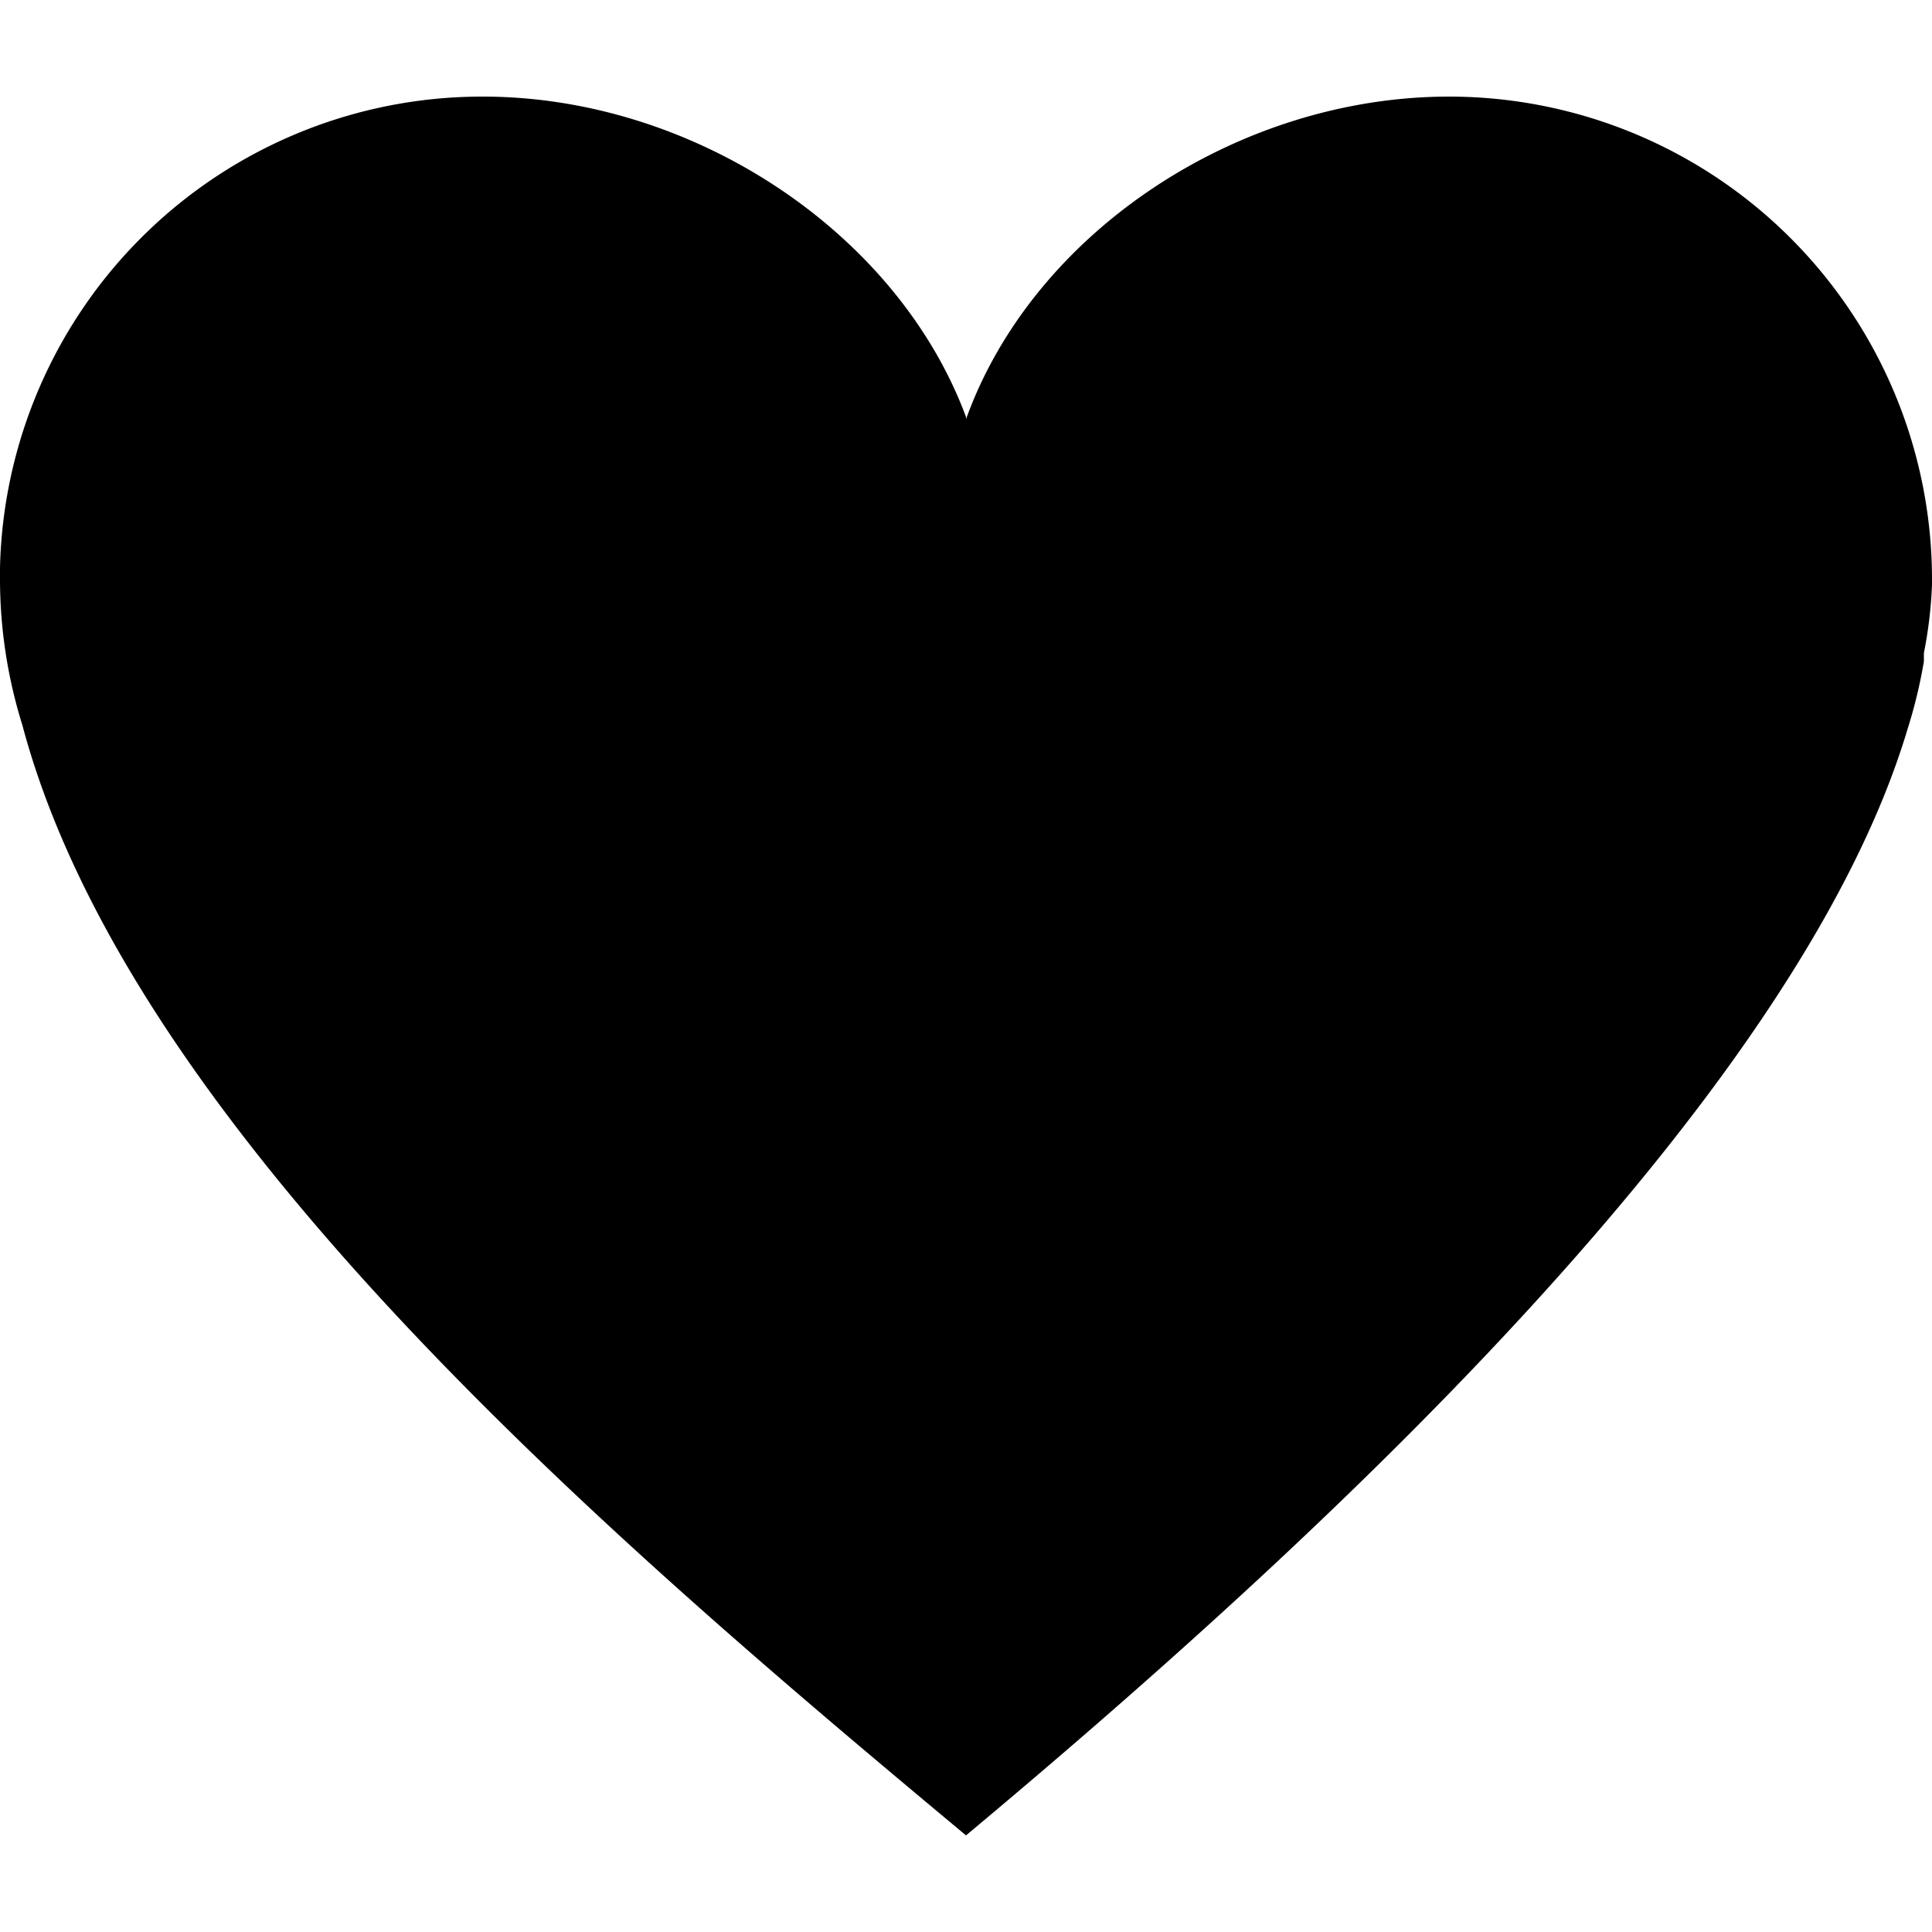 <svg xmlns="http://www.w3.org/2000/svg" width="50" height="50" viewBox="0 0 50 50">
  <title>Artboard 1 copy 3</title>
  <g id="health">
    <path d="M50,15A12.5,12.5,0,0,0,37.5,2.5C32.05,2.5,26.74,6,25,10.85v-.06C23.22,6,17.93,2.5,12.5,2.5A12.48,12.48,0,0,0,0,14.69H0s0,.08,0,.12,0,.13,0,.19a12.7,12.7,0,0,0,.58,3.77C3.39,29.33,16.15,40.12,25,47.5c8.8-7.35,21.48-18.95,24.37-28.64a13,13,0,0,0,.42-1.74l0-.22A11.29,11.29,0,0,0,50,15.14s0-.06,0-.08h0Z"/>
  </g>
</svg>
